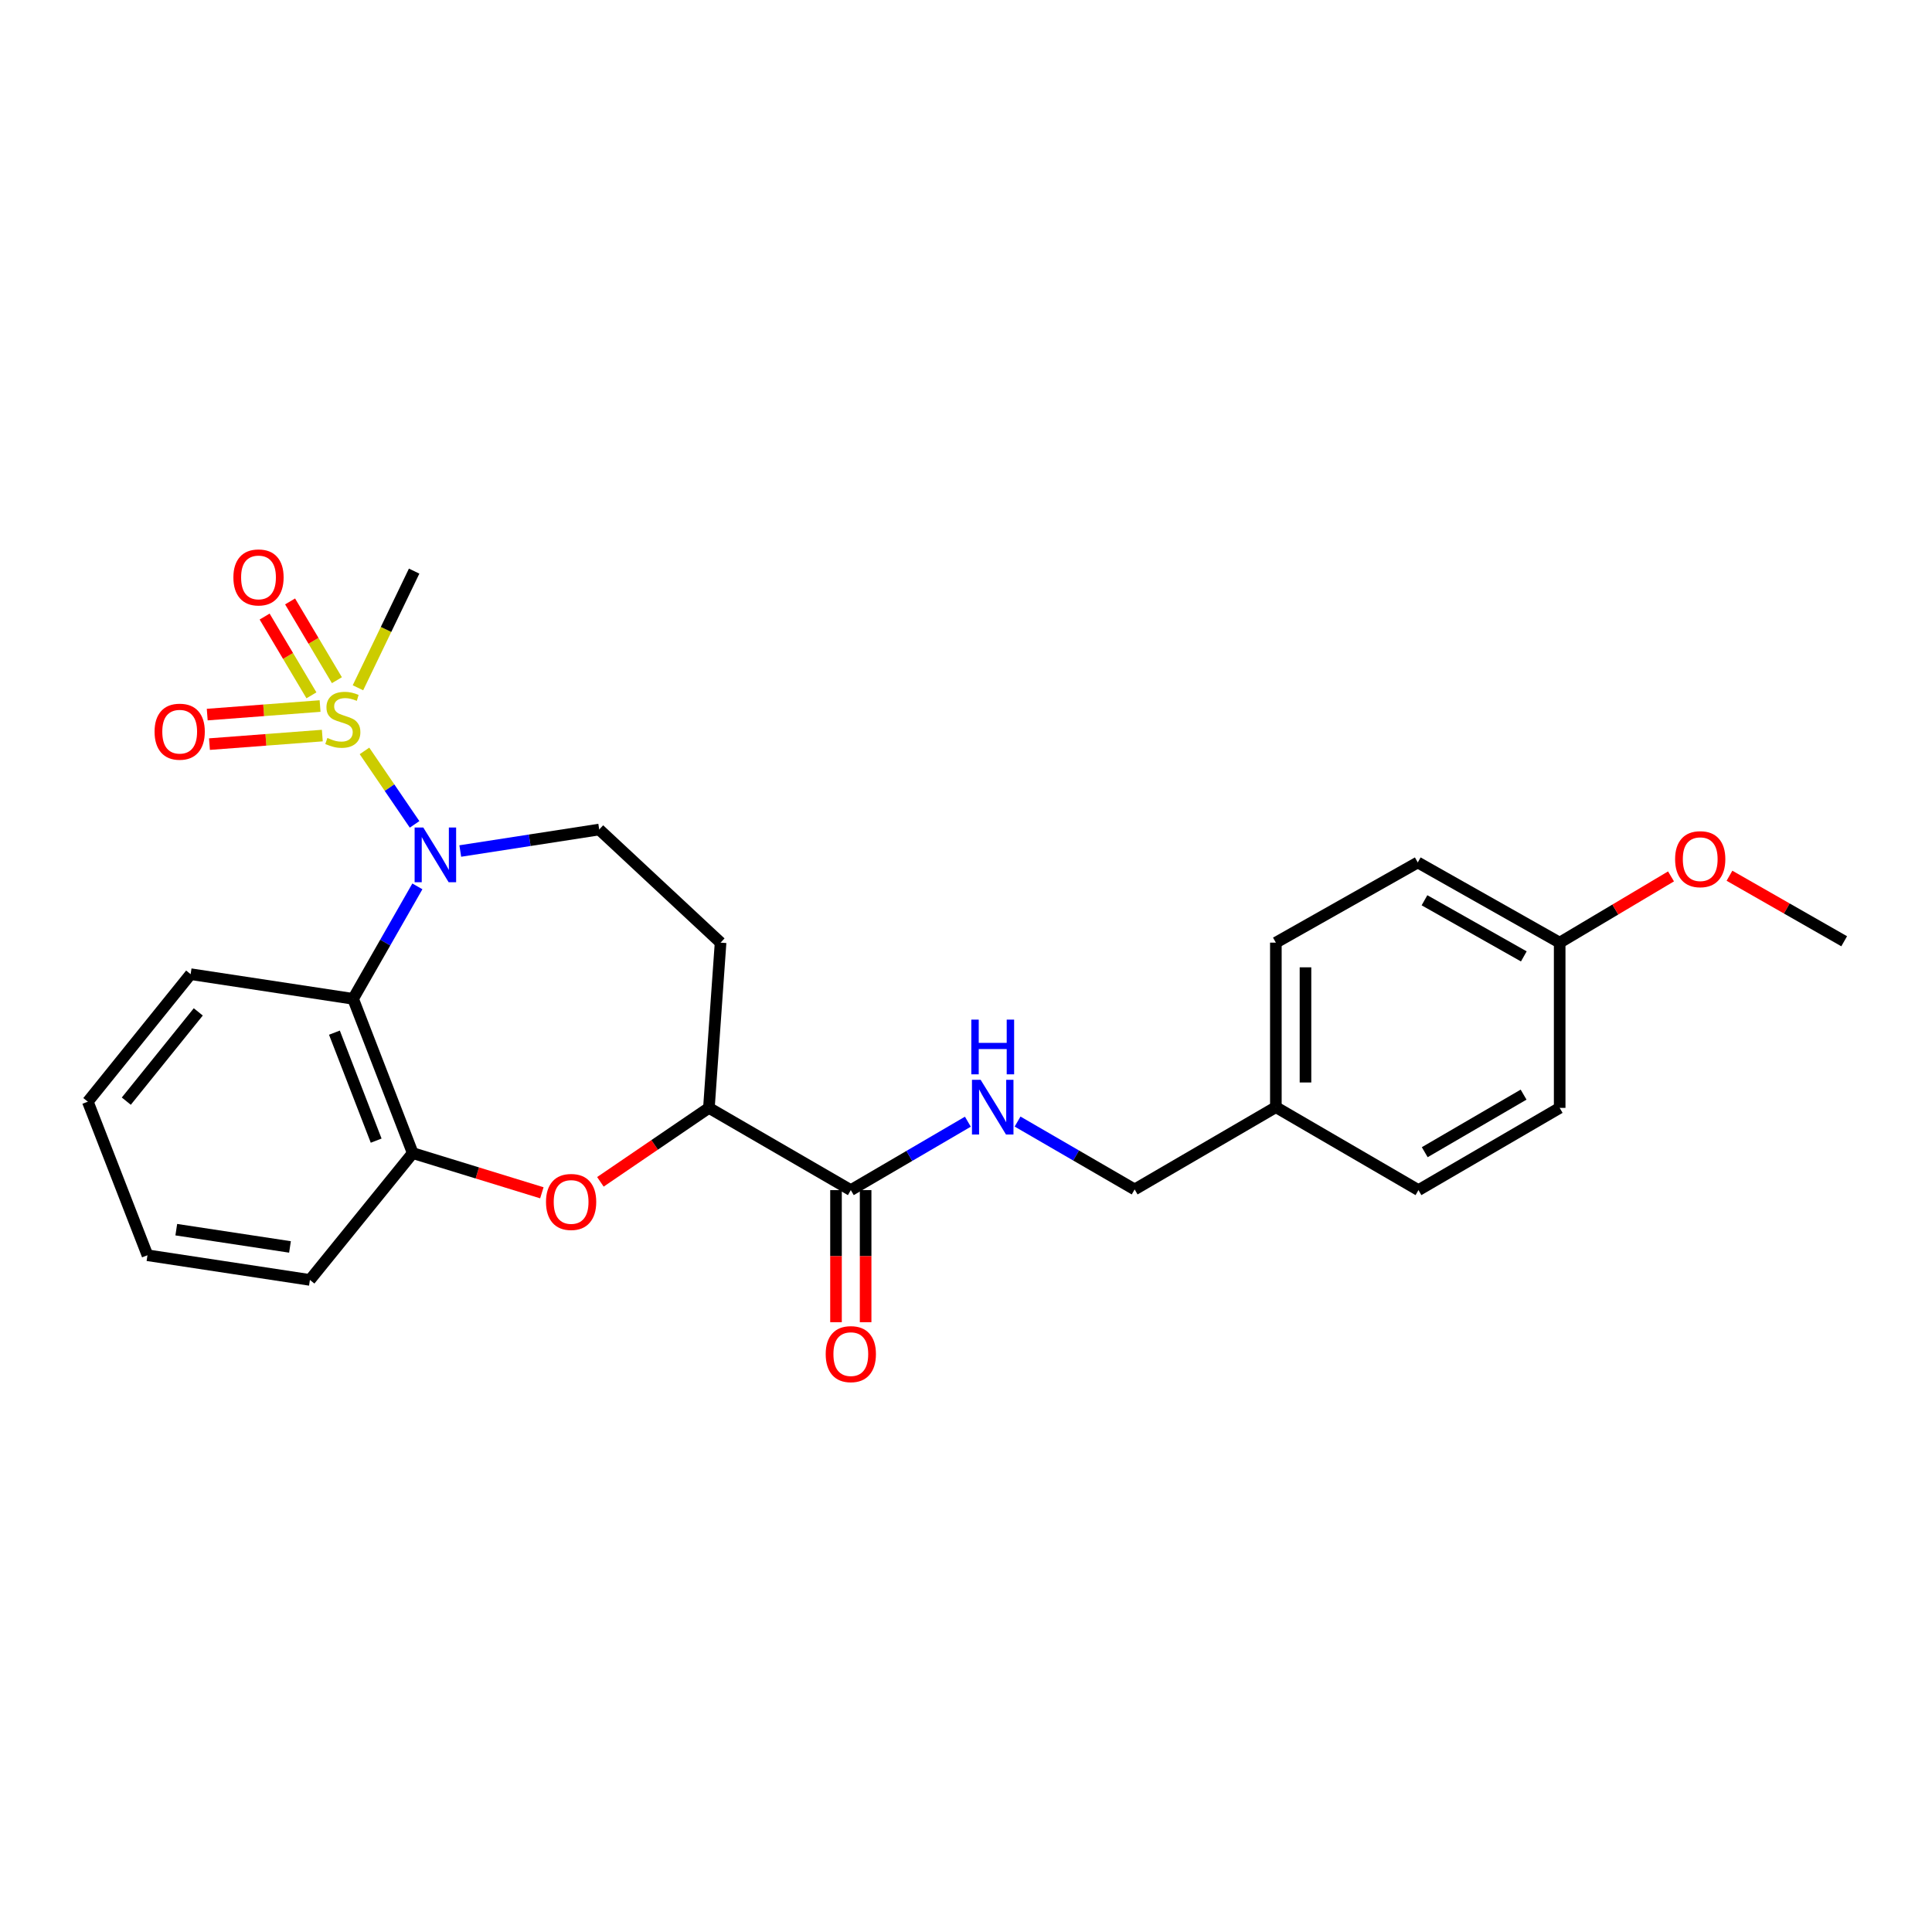 <?xml version='1.0' encoding='iso-8859-1'?>
<svg version='1.1' baseProfile='full'
              xmlns='http://www.w3.org/2000/svg'
                      xmlns:rdkit='http://www.rdkit.org/xml'
                      xmlns:xlink='http://www.w3.org/1999/xlink'
                  xml:space='preserve'
width='1000px' height='1000px' viewBox='0 0 1000 1000'>
<!-- END OF HEADER -->
<rect style='opacity:1.0;fill:#FFFFFF;stroke:none' width='1000' height='1000' x='0' y='0'> </rect>
<path class='bond-0' d='M 188.657,388.672 L 201.621,407.682' style='fill:none;fill-rule:evenodd;stroke:#CCCC00;stroke-width:6px;stroke-linecap:butt;stroke-linejoin:miter;stroke-opacity:1' />
<path class='bond-0' d='M 201.621,407.682 L 214.585,426.692' style='fill:none;fill-rule:evenodd;stroke:#0000FF;stroke-width:6px;stroke-linecap:butt;stroke-linejoin:miter;stroke-opacity:1' />
<path class='bond-8' d='M 174.381,352.068 L 162.266,331.683' style='fill:none;fill-rule:evenodd;stroke:#CCCC00;stroke-width:6px;stroke-linecap:butt;stroke-linejoin:miter;stroke-opacity:1' />
<path class='bond-8' d='M 162.266,331.683 L 150.151,311.297' style='fill:none;fill-rule:evenodd;stroke:#FF0000;stroke-width:6px;stroke-linecap:butt;stroke-linejoin:miter;stroke-opacity:1' />
<path class='bond-8' d='M 161.201,359.9 L 149.087,339.515' style='fill:none;fill-rule:evenodd;stroke:#CCCC00;stroke-width:6px;stroke-linecap:butt;stroke-linejoin:miter;stroke-opacity:1' />
<path class='bond-8' d='M 149.087,339.515 L 136.972,319.129' style='fill:none;fill-rule:evenodd;stroke:#FF0000;stroke-width:6px;stroke-linecap:butt;stroke-linejoin:miter;stroke-opacity:1' />
<path class='bond-9' d='M 165.675,365.445 L 136.469,367.657' style='fill:none;fill-rule:evenodd;stroke:#CCCC00;stroke-width:6px;stroke-linecap:butt;stroke-linejoin:miter;stroke-opacity:1' />
<path class='bond-9' d='M 136.469,367.657 L 107.263,369.87' style='fill:none;fill-rule:evenodd;stroke:#FF0000;stroke-width:6px;stroke-linecap:butt;stroke-linejoin:miter;stroke-opacity:1' />
<path class='bond-9' d='M 166.833,380.732 L 137.627,382.944' style='fill:none;fill-rule:evenodd;stroke:#CCCC00;stroke-width:6px;stroke-linecap:butt;stroke-linejoin:miter;stroke-opacity:1' />
<path class='bond-9' d='M 137.627,382.944 L 108.421,385.156' style='fill:none;fill-rule:evenodd;stroke:#FF0000;stroke-width:6px;stroke-linecap:butt;stroke-linejoin:miter;stroke-opacity:1' />
<path class='bond-12' d='M 185.275,355.994 L 199.815,325.799' style='fill:none;fill-rule:evenodd;stroke:#CCCC00;stroke-width:6px;stroke-linecap:butt;stroke-linejoin:miter;stroke-opacity:1' />
<path class='bond-12' d='M 199.815,325.799 L 214.356,295.604' style='fill:none;fill-rule:evenodd;stroke:#000000;stroke-width:6px;stroke-linecap:butt;stroke-linejoin:miter;stroke-opacity:1' />
<path class='bond-1' d='M 216.033,458.786 L 199.399,487.891' style='fill:none;fill-rule:evenodd;stroke:#0000FF;stroke-width:6px;stroke-linecap:butt;stroke-linejoin:miter;stroke-opacity:1' />
<path class='bond-1' d='M 199.399,487.891 L 182.766,516.996' style='fill:none;fill-rule:evenodd;stroke:#000000;stroke-width:6px;stroke-linecap:butt;stroke-linejoin:miter;stroke-opacity:1' />
<path class='bond-6' d='M 238.237,440.486 L 274.196,434.921' style='fill:none;fill-rule:evenodd;stroke:#0000FF;stroke-width:6px;stroke-linecap:butt;stroke-linejoin:miter;stroke-opacity:1' />
<path class='bond-6' d='M 274.196,434.921 L 310.155,429.356' style='fill:none;fill-rule:evenodd;stroke:#000000;stroke-width:6px;stroke-linecap:butt;stroke-linejoin:miter;stroke-opacity:1' />
<path class='bond-3' d='M 182.766,516.996 L 213.632,596.843' style='fill:none;fill-rule:evenodd;stroke:#000000;stroke-width:6px;stroke-linecap:butt;stroke-linejoin:miter;stroke-opacity:1' />
<path class='bond-3' d='M 173.097,534.501 L 194.703,590.394' style='fill:none;fill-rule:evenodd;stroke:#000000;stroke-width:6px;stroke-linecap:butt;stroke-linejoin:miter;stroke-opacity:1' />
<path class='bond-16' d='M 182.766,516.996 L 98.677,504.229' style='fill:none;fill-rule:evenodd;stroke:#000000;stroke-width:6px;stroke-linecap:butt;stroke-linejoin:miter;stroke-opacity:1' />
<path class='bond-2' d='M 280.464,617.389 L 247.048,607.116' style='fill:none;fill-rule:evenodd;stroke:#FF0000;stroke-width:6px;stroke-linecap:butt;stroke-linejoin:miter;stroke-opacity:1' />
<path class='bond-2' d='M 247.048,607.116 L 213.632,596.843' style='fill:none;fill-rule:evenodd;stroke:#000000;stroke-width:6px;stroke-linecap:butt;stroke-linejoin:miter;stroke-opacity:1' />
<path class='bond-26' d='M 310.766,611.715 L 338.848,592.576' style='fill:none;fill-rule:evenodd;stroke:#FF0000;stroke-width:6px;stroke-linecap:butt;stroke-linejoin:miter;stroke-opacity:1' />
<path class='bond-26' d='M 338.848,592.576 L 366.93,573.438' style='fill:none;fill-rule:evenodd;stroke:#000000;stroke-width:6px;stroke-linecap:butt;stroke-linejoin:miter;stroke-opacity:1' />
<path class='bond-22' d='M 213.632,596.843 L 160.409,662.484' style='fill:none;fill-rule:evenodd;stroke:#000000;stroke-width:6px;stroke-linecap:butt;stroke-linejoin:miter;stroke-opacity:1' />
<path class='bond-4' d='M 440.381,616.006 L 366.93,573.438' style='fill:none;fill-rule:evenodd;stroke:#000000;stroke-width:6px;stroke-linecap:butt;stroke-linejoin:miter;stroke-opacity:1' />
<path class='bond-7' d='M 440.381,616.006 L 470.673,598.296' style='fill:none;fill-rule:evenodd;stroke:#000000;stroke-width:6px;stroke-linecap:butt;stroke-linejoin:miter;stroke-opacity:1' />
<path class='bond-7' d='M 470.673,598.296 L 500.965,580.586' style='fill:none;fill-rule:evenodd;stroke:#0000FF;stroke-width:6px;stroke-linecap:butt;stroke-linejoin:miter;stroke-opacity:1' />
<path class='bond-11' d='M 432.715,616.006 L 432.715,650.188' style='fill:none;fill-rule:evenodd;stroke:#000000;stroke-width:6px;stroke-linecap:butt;stroke-linejoin:miter;stroke-opacity:1' />
<path class='bond-11' d='M 432.715,650.188 L 432.715,684.37' style='fill:none;fill-rule:evenodd;stroke:#FF0000;stroke-width:6px;stroke-linecap:butt;stroke-linejoin:miter;stroke-opacity:1' />
<path class='bond-11' d='M 448.046,616.006 L 448.046,650.188' style='fill:none;fill-rule:evenodd;stroke:#000000;stroke-width:6px;stroke-linecap:butt;stroke-linejoin:miter;stroke-opacity:1' />
<path class='bond-11' d='M 448.046,650.188 L 448.046,684.37' style='fill:none;fill-rule:evenodd;stroke:#FF0000;stroke-width:6px;stroke-linecap:butt;stroke-linejoin:miter;stroke-opacity:1' />
<path class='bond-5' d='M 366.93,573.438 L 372.968,487.91' style='fill:none;fill-rule:evenodd;stroke:#000000;stroke-width:6px;stroke-linecap:butt;stroke-linejoin:miter;stroke-opacity:1' />
<path class='bond-10' d='M 310.155,429.356 L 372.968,487.91' style='fill:none;fill-rule:evenodd;stroke:#000000;stroke-width:6px;stroke-linecap:butt;stroke-linejoin:miter;stroke-opacity:1' />
<path class='bond-13' d='M 526.694,580.52 L 556.993,598.084' style='fill:none;fill-rule:evenodd;stroke:#0000FF;stroke-width:6px;stroke-linecap:butt;stroke-linejoin:miter;stroke-opacity:1' />
<path class='bond-13' d='M 556.993,598.084 L 587.291,615.649' style='fill:none;fill-rule:evenodd;stroke:#000000;stroke-width:6px;stroke-linecap:butt;stroke-linejoin:miter;stroke-opacity:1' />
<path class='bond-14' d='M 587.291,615.649 L 660.384,573.064' style='fill:none;fill-rule:evenodd;stroke:#000000;stroke-width:6px;stroke-linecap:butt;stroke-linejoin:miter;stroke-opacity:1' />
<path class='bond-17' d='M 660.384,573.064 L 734.193,616.006' style='fill:none;fill-rule:evenodd;stroke:#000000;stroke-width:6px;stroke-linecap:butt;stroke-linejoin:miter;stroke-opacity:1' />
<path class='bond-18' d='M 660.384,573.064 L 660.384,487.91' style='fill:none;fill-rule:evenodd;stroke:#000000;stroke-width:6px;stroke-linecap:butt;stroke-linejoin:miter;stroke-opacity:1' />
<path class='bond-18' d='M 675.715,560.291 L 675.715,500.683' style='fill:none;fill-rule:evenodd;stroke:#000000;stroke-width:6px;stroke-linecap:butt;stroke-linejoin:miter;stroke-opacity:1' />
<path class='bond-15' d='M 807.286,487.91 L 733.835,446.407' style='fill:none;fill-rule:evenodd;stroke:#000000;stroke-width:6px;stroke-linecap:butt;stroke-linejoin:miter;stroke-opacity:1' />
<path class='bond-15' d='M 788.726,495.032 L 737.311,465.98' style='fill:none;fill-rule:evenodd;stroke:#000000;stroke-width:6px;stroke-linecap:butt;stroke-linejoin:miter;stroke-opacity:1' />
<path class='bond-21' d='M 807.286,487.91 L 836.1,470.766' style='fill:none;fill-rule:evenodd;stroke:#000000;stroke-width:6px;stroke-linecap:butt;stroke-linejoin:miter;stroke-opacity:1' />
<path class='bond-21' d='M 836.1,470.766 L 864.914,453.621' style='fill:none;fill-rule:evenodd;stroke:#FF0000;stroke-width:6px;stroke-linecap:butt;stroke-linejoin:miter;stroke-opacity:1' />
<path class='bond-28' d='M 807.286,487.91 L 807.286,573.438' style='fill:none;fill-rule:evenodd;stroke:#000000;stroke-width:6px;stroke-linecap:butt;stroke-linejoin:miter;stroke-opacity:1' />
<path class='bond-24' d='M 98.677,504.229 L 45.455,570.227' style='fill:none;fill-rule:evenodd;stroke:#000000;stroke-width:6px;stroke-linecap:butt;stroke-linejoin:miter;stroke-opacity:1' />
<path class='bond-24' d='M 102.628,523.752 L 65.372,569.951' style='fill:none;fill-rule:evenodd;stroke:#000000;stroke-width:6px;stroke-linecap:butt;stroke-linejoin:miter;stroke-opacity:1' />
<path class='bond-20' d='M 734.193,616.006 L 807.286,573.438' style='fill:none;fill-rule:evenodd;stroke:#000000;stroke-width:6px;stroke-linecap:butt;stroke-linejoin:miter;stroke-opacity:1' />
<path class='bond-20' d='M 737.442,596.373 L 788.607,566.576' style='fill:none;fill-rule:evenodd;stroke:#000000;stroke-width:6px;stroke-linecap:butt;stroke-linejoin:miter;stroke-opacity:1' />
<path class='bond-19' d='M 660.384,487.91 L 733.835,446.407' style='fill:none;fill-rule:evenodd;stroke:#000000;stroke-width:6px;stroke-linecap:butt;stroke-linejoin:miter;stroke-opacity:1' />
<path class='bond-23' d='M 895.175,453.279 L 924.86,470.237' style='fill:none;fill-rule:evenodd;stroke:#FF0000;stroke-width:6px;stroke-linecap:butt;stroke-linejoin:miter;stroke-opacity:1' />
<path class='bond-23' d='M 924.86,470.237 L 954.545,487.195' style='fill:none;fill-rule:evenodd;stroke:#000000;stroke-width:6px;stroke-linecap:butt;stroke-linejoin:miter;stroke-opacity:1' />
<path class='bond-27' d='M 160.409,662.484 L 76.329,649.717' style='fill:none;fill-rule:evenodd;stroke:#000000;stroke-width:6px;stroke-linecap:butt;stroke-linejoin:miter;stroke-opacity:1' />
<path class='bond-27' d='M 150.098,645.412 L 91.242,636.475' style='fill:none;fill-rule:evenodd;stroke:#000000;stroke-width:6px;stroke-linecap:butt;stroke-linejoin:miter;stroke-opacity:1' />
<path class='bond-25' d='M 45.455,570.227 L 76.329,649.717' style='fill:none;fill-rule:evenodd;stroke:#000000;stroke-width:6px;stroke-linecap:butt;stroke-linejoin:miter;stroke-opacity:1' />
<path  class='atom-0' d='M 169.451 381.96
Q 169.771 382.08, 171.091 382.64
Q 172.411 383.2, 173.851 383.56
Q 175.331 383.88, 176.771 383.88
Q 179.451 383.88, 181.011 382.6
Q 182.571 381.28, 182.571 379
Q 182.571 377.44, 181.771 376.48
Q 181.011 375.52, 179.811 375
Q 178.611 374.48, 176.611 373.88
Q 174.091 373.12, 172.571 372.4
Q 171.091 371.68, 170.011 370.16
Q 168.971 368.64, 168.971 366.08
Q 168.971 362.52, 171.371 360.32
Q 173.811 358.12, 178.611 358.12
Q 181.891 358.12, 185.611 359.68
L 184.691 362.76
Q 181.291 361.36, 178.731 361.36
Q 175.971 361.36, 174.451 362.52
Q 172.931 363.64, 172.971 365.6
Q 172.971 367.12, 173.731 368.04
Q 174.531 368.96, 175.651 369.48
Q 176.811 370, 178.731 370.6
Q 181.291 371.4, 182.811 372.2
Q 184.331 373, 185.411 374.64
Q 186.531 376.24, 186.531 379
Q 186.531 382.92, 183.891 385.04
Q 181.291 387.12, 176.931 387.12
Q 174.411 387.12, 172.491 386.56
Q 170.611 386.04, 168.371 385.12
L 169.451 381.96
' fill='#CCCC00'/>
<path  class='atom-1' d='M 219.091 428.32
L 228.371 443.32
Q 229.291 444.8, 230.771 447.48
Q 232.251 450.16, 232.331 450.32
L 232.331 428.32
L 236.091 428.32
L 236.091 456.64
L 232.211 456.64
L 222.251 440.24
Q 221.091 438.32, 219.851 436.12
Q 218.651 433.92, 218.291 433.24
L 218.291 456.64
L 214.611 456.64
L 214.611 428.32
L 219.091 428.32
' fill='#0000FF'/>
<path  class='atom-3' d='M 282.608 622.125
Q 282.608 615.325, 285.968 611.525
Q 289.328 607.725, 295.608 607.725
Q 301.888 607.725, 305.248 611.525
Q 308.608 615.325, 308.608 622.125
Q 308.608 629.005, 305.208 632.925
Q 301.808 636.805, 295.608 636.805
Q 289.368 636.805, 285.968 632.925
Q 282.608 629.045, 282.608 622.125
M 295.608 633.605
Q 299.928 633.605, 302.248 630.725
Q 304.608 627.805, 304.608 622.125
Q 304.608 616.565, 302.248 613.765
Q 299.928 610.925, 295.608 610.925
Q 291.288 610.925, 288.928 613.725
Q 286.608 616.525, 286.608 622.125
Q 286.608 627.845, 288.928 630.725
Q 291.288 633.605, 295.608 633.605
' fill='#FF0000'/>
<path  class='atom-8' d='M 507.572 558.904
L 516.852 573.904
Q 517.772 575.384, 519.252 578.064
Q 520.732 580.744, 520.812 580.904
L 520.812 558.904
L 524.572 558.904
L 524.572 587.224
L 520.692 587.224
L 510.732 570.824
Q 509.572 568.904, 508.332 566.704
Q 507.132 564.504, 506.772 563.824
L 506.772 587.224
L 503.092 587.224
L 503.092 558.904
L 507.572 558.904
' fill='#0000FF'/>
<path  class='atom-8' d='M 502.752 527.752
L 506.592 527.752
L 506.592 539.792
L 521.072 539.792
L 521.072 527.752
L 524.912 527.752
L 524.912 556.072
L 521.072 556.072
L 521.072 542.992
L 506.592 542.992
L 506.592 556.072
L 502.752 556.072
L 502.752 527.752
' fill='#0000FF'/>
<path  class='atom-9' d='M 120.802 298.87
Q 120.802 292.07, 124.162 288.27
Q 127.522 284.47, 133.802 284.47
Q 140.082 284.47, 143.442 288.27
Q 146.802 292.07, 146.802 298.87
Q 146.802 305.75, 143.402 309.67
Q 140.002 313.55, 133.802 313.55
Q 127.562 313.55, 124.162 309.67
Q 120.802 305.79, 120.802 298.87
M 133.802 310.35
Q 138.122 310.35, 140.442 307.47
Q 142.802 304.55, 142.802 298.87
Q 142.802 293.31, 140.442 290.51
Q 138.122 287.67, 133.802 287.67
Q 129.482 287.67, 127.122 290.47
Q 124.802 293.27, 124.802 298.87
Q 124.802 304.59, 127.122 307.47
Q 129.482 310.35, 133.802 310.35
' fill='#FF0000'/>
<path  class='atom-10' d='M 80.005 378.717
Q 80.005 371.917, 83.365 368.117
Q 86.725 364.317, 93.005 364.317
Q 99.285 364.317, 102.645 368.117
Q 106.005 371.917, 106.005 378.717
Q 106.005 385.597, 102.605 389.517
Q 99.205 393.397, 93.005 393.397
Q 86.765 393.397, 83.365 389.517
Q 80.005 385.637, 80.005 378.717
M 93.005 390.197
Q 97.325 390.197, 99.645 387.317
Q 102.005 384.397, 102.005 378.717
Q 102.005 373.157, 99.645 370.357
Q 97.325 367.517, 93.005 367.517
Q 88.685 367.517, 86.325 370.317
Q 84.005 373.117, 84.005 378.717
Q 84.005 384.437, 86.325 387.317
Q 88.685 390.197, 93.005 390.197
' fill='#FF0000'/>
<path  class='atom-12' d='M 427.381 700.89
Q 427.381 694.09, 430.741 690.29
Q 434.101 686.49, 440.381 686.49
Q 446.661 686.49, 450.021 690.29
Q 453.381 694.09, 453.381 700.89
Q 453.381 707.77, 449.981 711.69
Q 446.581 715.57, 440.381 715.57
Q 434.141 715.57, 430.741 711.69
Q 427.381 707.81, 427.381 700.89
M 440.381 712.37
Q 444.701 712.37, 447.021 709.49
Q 449.381 706.57, 449.381 700.89
Q 449.381 695.33, 447.021 692.53
Q 444.701 689.69, 440.381 689.69
Q 436.061 689.69, 433.701 692.49
Q 431.381 695.29, 431.381 700.89
Q 431.381 706.61, 433.701 709.49
Q 436.061 712.37, 440.381 712.37
' fill='#FF0000'/>
<path  class='atom-22' d='M 867.03 444.707
Q 867.03 437.907, 870.39 434.107
Q 873.75 430.307, 880.03 430.307
Q 886.31 430.307, 889.67 434.107
Q 893.03 437.907, 893.03 444.707
Q 893.03 451.587, 889.63 455.507
Q 886.23 459.387, 880.03 459.387
Q 873.79 459.387, 870.39 455.507
Q 867.03 451.627, 867.03 444.707
M 880.03 456.187
Q 884.35 456.187, 886.67 453.307
Q 889.03 450.387, 889.03 444.707
Q 889.03 439.147, 886.67 436.347
Q 884.35 433.507, 880.03 433.507
Q 875.71 433.507, 873.35 436.307
Q 871.03 439.107, 871.03 444.707
Q 871.03 450.427, 873.35 453.307
Q 875.71 456.187, 880.03 456.187
' fill='#FF0000'/>
</svg>
